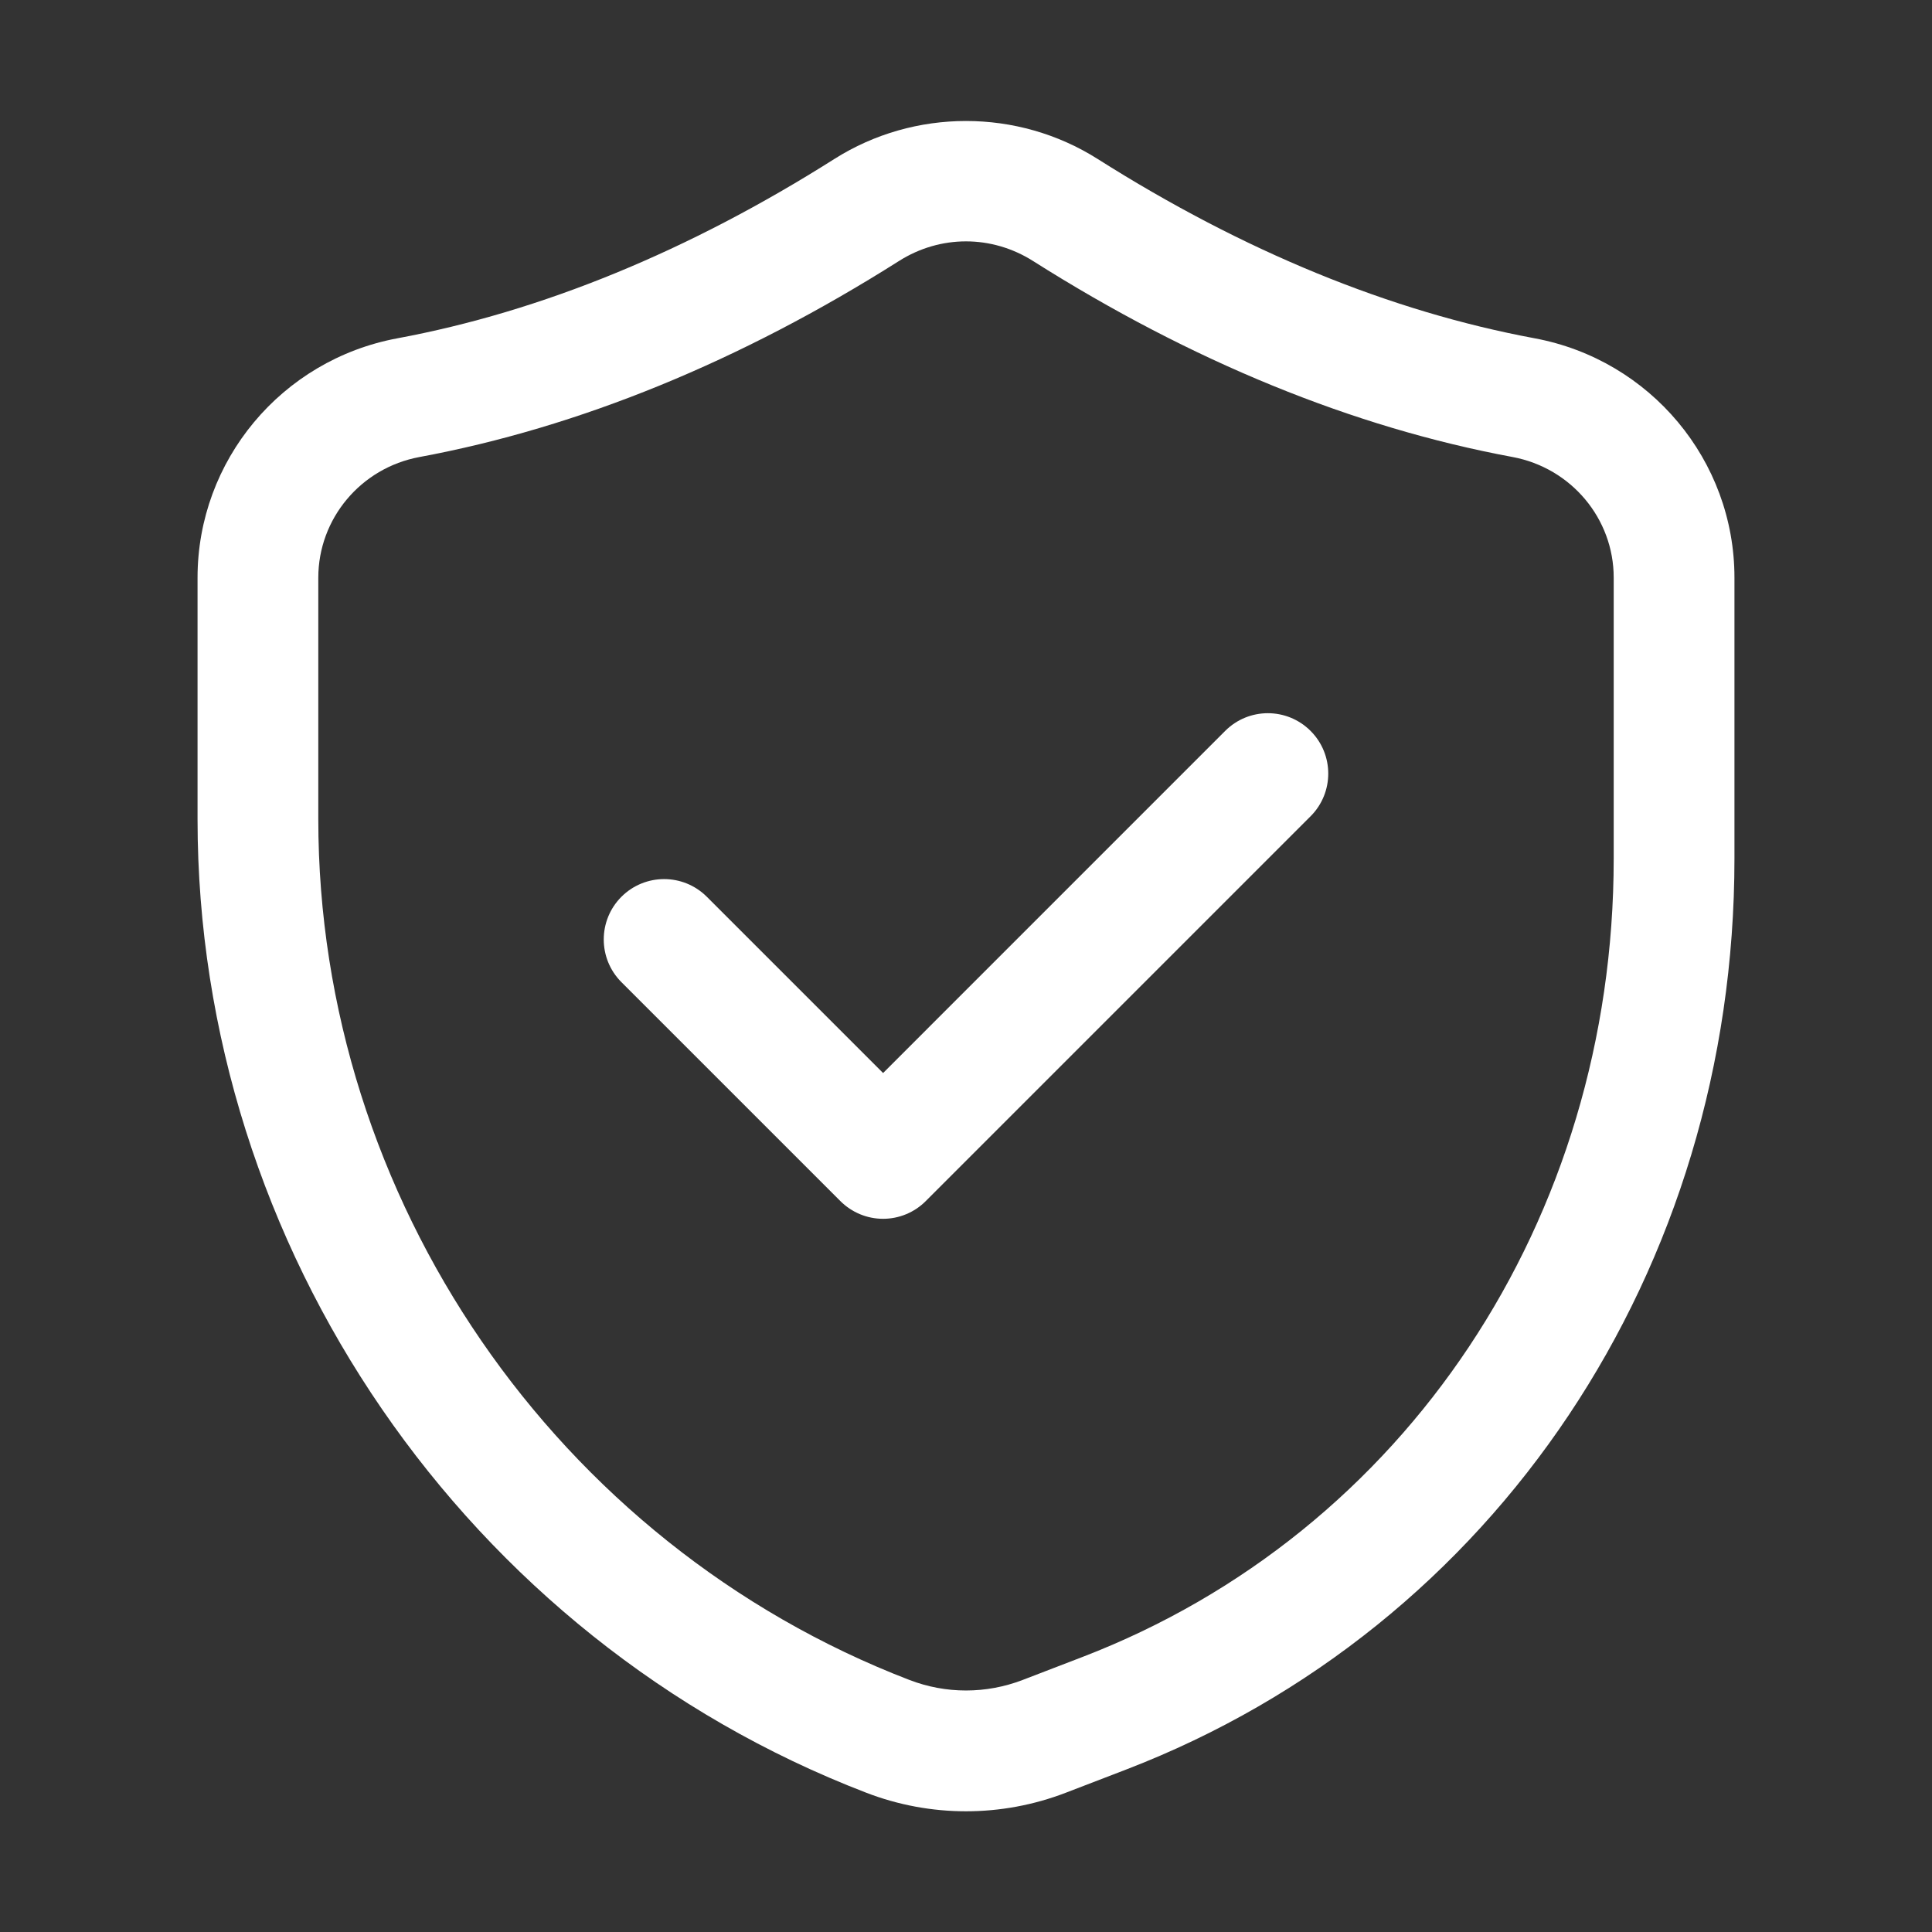 <svg width="60" height="60" viewBox="0 0 60 60" fill="none" xmlns="http://www.w3.org/2000/svg">
<rect x="0" y="0" width="60" height="60" fill="#333333" stroke="none"/>
<path d="M47.66 10.506C43.175 9.673 38.608 7.799 34.087 4.936C31.604 3.365 28.397 3.364 25.912 4.937C21.391 7.799 16.825 9.673 12.338 10.507C8.744 11.177 6.135 14.303 6.135 17.942V25.442C6.135 38.749 14.479 50.898 26.898 55.673C27.898 56.059 28.949 56.251 30 56.251C31.051 56.251 32.102 56.059 33.102 55.674L34.967 54.957C46.447 50.541 53.865 39.435 53.865 26.664V17.938C53.865 14.301 51.256 11.177 47.66 10.506ZM50.115 26.664C50.115 37.871 43.64 47.603 33.621 51.457L31.756 52.174C30.622 52.608 29.377 52.609 28.244 52.173C17.263 47.95 9.885 37.208 9.885 25.442V17.942C9.885 16.108 11.205 14.532 13.024 14.194C17.981 13.273 22.992 11.224 27.918 8.106C28.561 7.699 29.28 7.496 30 7.496C30.719 7.496 31.439 7.699 32.081 8.105C37.007 11.224 42.019 13.273 46.975 14.193C48.795 14.532 50.115 16.107 50.115 17.938V26.664Z" fill="white"/>
<path d="M38.049 22.699L27.425 33.324L21.951 27.85C21.218 27.118 20.032 27.118 19.299 27.85C18.567 28.583 18.567 29.769 19.299 30.502L26.099 37.301C26.451 37.653 26.927 37.851 27.425 37.851C27.922 37.851 28.399 37.653 28.75 37.301L40.701 25.35C41.433 24.618 41.433 23.431 40.701 22.699C39.968 21.966 38.782 21.966 38.049 22.699Z" fill="white"/>
</svg>
